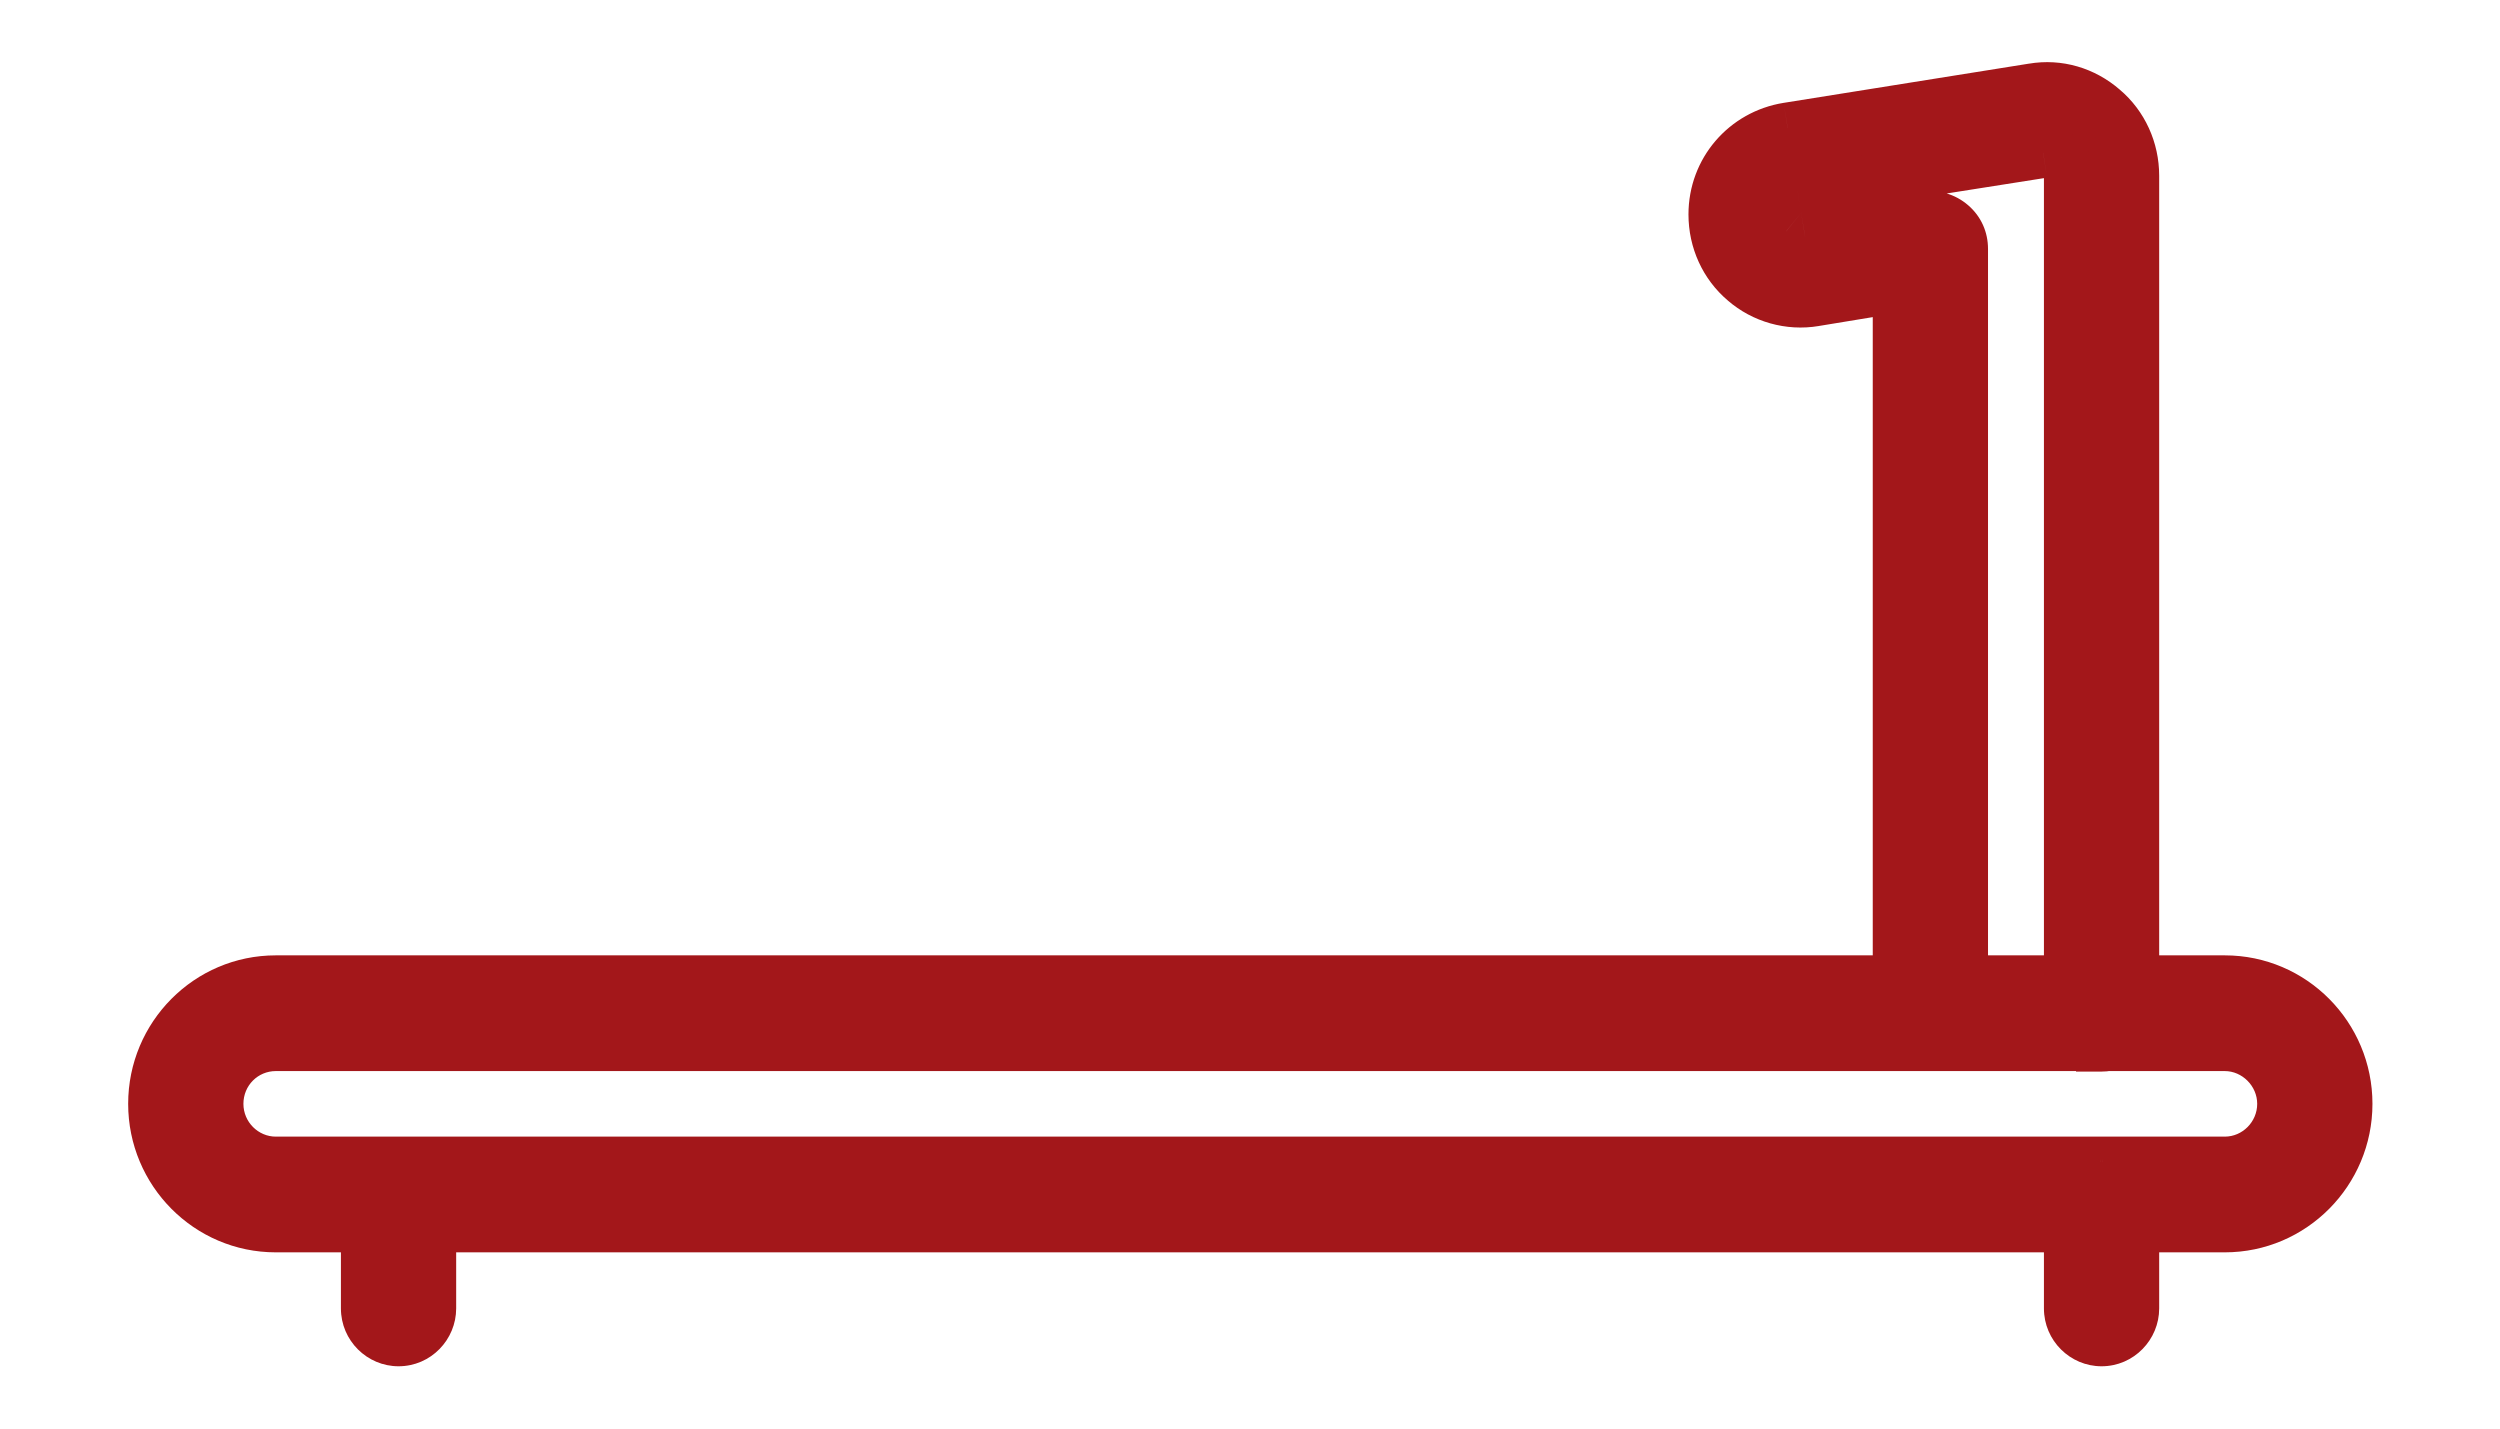 <svg xmlns="http://www.w3.org/2000/svg" width="49" height="28" viewBox="0 0 49 28" fill="none"><path fill-rule="evenodd" clip-rule="evenodd" d="M41.176 20.493C41.181 20.493 41.185 20.493 41.19 20.493V20.503C41.23 20.503 41.269 20.5 41.307 20.493H43.605C44.225 20.493 44.741 21.012 44.741 21.635C44.741 22.259 44.235 22.778 43.605 22.778H41.202L41.19 22.778L41.179 22.778H5.406C4.787 22.778 4.271 22.269 4.271 21.635C4.271 21.002 4.777 20.493 5.406 20.493H37.821C37.826 20.493 37.831 20.493 37.836 20.493C37.841 20.493 37.846 20.493 37.85 20.493H41.176ZM41.82 19.225V3.445C41.82 2.936 41.603 2.458 41.221 2.136C40.839 1.804 40.344 1.658 39.848 1.741L35.039 2.51C34.203 2.645 33.594 3.351 33.594 4.203C33.594 4.712 33.81 5.19 34.192 5.512C34.564 5.834 35.07 5.98 35.565 5.897L37.206 5.627V19.225H5.406C4.085 19.225 3.012 20.306 3.012 21.635C3.012 22.965 4.085 24.046 5.406 24.046H7.182V25.645C7.182 25.999 7.471 26.279 7.811 26.279C8.162 26.279 8.441 25.988 8.441 25.645V24.046H40.561V25.645C40.561 25.998 40.85 26.279 41.19 26.279C41.541 26.279 41.82 25.988 41.82 25.645V24.046H43.595H43.605C44.926 24.046 46 22.965 46 21.635C46 20.306 44.926 19.225 43.605 19.225H41.82ZM38.465 19.225H40.561V3.435C40.561 3.248 40.457 3.144 40.406 3.092C40.344 3.04 40.22 2.957 40.045 2.988L35.235 3.746C35.008 3.777 34.853 3.975 34.853 4.193C34.853 4.38 34.956 4.494 35.008 4.536C35.07 4.588 35.194 4.671 35.379 4.64L37.743 4.255C37.918 4.224 38.104 4.276 38.249 4.401C38.393 4.525 38.465 4.692 38.465 4.879V19.225Z" fill="#A3171A"></path><path d="M41.19 20.493H41.69V19.993H41.19V20.493ZM41.176 20.493L41.188 19.993H41.176V20.493ZM41.19 20.503H40.69V21.003H41.19V20.503ZM41.307 20.493V19.993H41.261L41.216 20.001L41.307 20.493ZM41.202 22.778L41.197 23.278H41.202V22.778ZM41.19 22.778L41.194 22.278L41.186 22.278L41.19 22.778ZM41.179 22.778V23.278L41.184 23.278L41.179 22.778ZM37.821 20.493L37.832 19.993H37.821V20.493ZM37.85 20.493V19.992L37.839 19.993L37.85 20.493ZM41.82 19.225H41.32V19.725H41.82V19.225ZM41.221 2.136L40.893 2.513L40.899 2.518L41.221 2.136ZM39.848 1.741L39.927 2.235L39.931 2.234L39.848 1.741ZM35.039 2.51L34.96 2.016L34.959 2.016L35.039 2.51ZM34.192 5.512L34.52 5.134L34.515 5.13L34.192 5.512ZM35.565 5.897L35.484 5.403L35.482 5.404L35.565 5.897ZM37.206 5.627H37.706V5.038L37.125 5.133L37.206 5.627ZM37.206 19.225V19.725H37.706V19.225H37.206ZM7.182 24.046H7.682V23.546H7.182V24.046ZM8.441 24.046V23.546H7.941V24.046H8.441ZM40.561 24.046H41.061V23.546H40.561V24.046ZM41.82 24.046V23.546H41.32V24.046H41.82ZM38.465 19.225H37.965V19.725H38.465V19.225ZM40.561 19.225V19.725H41.061V19.225H40.561ZM40.406 3.092L40.761 2.739L40.745 2.723L40.727 2.709L40.406 3.092ZM40.045 2.988L40.122 3.482L40.132 3.48L40.045 2.988ZM35.235 3.746L35.303 4.242L35.313 4.24L35.235 3.746ZM35.008 4.536L35.329 4.153L35.321 4.146L35.008 4.536ZM35.379 4.64L35.299 4.146L35.297 4.147L35.379 4.64ZM37.743 4.255L37.823 4.749L37.83 4.748L37.743 4.255ZM38.249 4.401L37.922 4.779V4.779L38.249 4.401ZM41.19 19.993C41.189 19.993 41.188 19.993 41.188 19.993L41.164 20.992C41.173 20.993 41.182 20.993 41.19 20.993V19.993ZM41.69 20.503V20.493H40.69V20.503H41.69ZM41.216 20.001C41.208 20.002 41.2 20.003 41.19 20.003V21.003C41.26 21.003 41.33 20.997 41.397 20.984L41.216 20.001ZM41.307 20.993H43.605V19.993H41.307V20.993ZM43.605 20.993C43.946 20.993 44.241 21.285 44.241 21.635H45.241C45.241 20.739 44.504 19.993 43.605 19.993V20.993ZM44.241 21.635C44.241 21.988 43.953 22.278 43.605 22.278V23.278C44.517 23.278 45.241 22.529 45.241 21.635H44.241ZM43.605 22.278H41.202V23.278H43.605V22.278ZM41.206 22.278L41.194 22.278L41.186 23.278L41.197 23.278L41.206 22.278ZM41.186 22.278L41.175 22.278L41.184 23.278L41.195 23.278L41.186 22.278ZM41.179 22.278H5.406V23.278H41.179V22.278ZM5.406 22.278C5.063 22.278 4.771 21.993 4.771 21.635H3.771C3.771 22.545 4.511 23.278 5.406 23.278V22.278ZM4.771 21.635C4.771 21.275 5.056 20.993 5.406 20.993V19.993C4.497 19.993 3.771 20.729 3.771 21.635H4.771ZM5.406 20.993H37.821V19.993H5.406V20.993ZM37.836 19.993C37.835 19.993 37.833 19.993 37.832 19.993L37.81 20.992C37.819 20.993 37.827 20.993 37.836 20.993V19.993ZM37.839 19.993C37.838 19.993 37.837 19.993 37.836 19.993V20.993C37.844 20.993 37.853 20.993 37.862 20.992L37.839 19.993ZM37.85 20.993H41.176V19.993H37.85V20.993ZM41.32 3.445V19.225H42.32V3.445H41.32ZM40.899 2.518C41.164 2.742 41.32 3.078 41.32 3.445H42.32C42.32 2.794 42.042 2.174 41.544 1.754L40.899 2.518ZM39.931 2.234C40.275 2.177 40.62 2.276 40.893 2.513L41.55 1.759C41.058 1.331 40.413 1.139 39.766 1.248L39.931 2.234ZM35.118 3.004L39.927 2.235L39.77 1.247L34.96 2.016L35.118 3.004ZM34.094 4.203C34.094 3.599 34.522 3.1 35.118 3.004L34.959 2.016C33.883 2.19 33.094 3.104 33.094 4.203H34.094ZM34.515 5.13C34.249 4.906 34.094 4.57 34.094 4.203H33.094C33.094 4.855 33.372 5.474 33.87 5.894L34.515 5.13ZM35.482 5.404C35.135 5.462 34.779 5.359 34.52 5.134L33.865 5.89C34.349 6.309 35.005 6.498 35.648 6.39L35.482 5.404ZM37.125 5.133L35.484 5.403L35.646 6.39L37.287 6.12L37.125 5.133ZM37.706 19.225V5.627H36.706V19.225H37.706ZM5.406 19.725H37.206V18.725H5.406V19.725ZM3.512 21.635C3.512 20.579 4.364 19.725 5.406 19.725V18.725C3.806 18.725 2.512 20.032 2.512 21.635H3.512ZM5.406 23.546C4.364 23.546 3.512 22.692 3.512 21.635H2.512C2.512 23.238 3.806 24.546 5.406 24.546V23.546ZM7.182 23.546H5.406V24.546H7.182V23.546ZM7.682 25.645V24.046H6.682V25.645H7.682ZM7.811 25.779C7.744 25.779 7.682 25.72 7.682 25.645H6.682C6.682 26.277 7.197 26.779 7.811 26.779V25.779ZM7.941 25.645C7.941 25.721 7.878 25.779 7.811 25.779V26.779C8.447 26.779 8.941 26.256 8.941 25.645H7.941ZM7.941 24.046V25.645H8.941V24.046H7.941ZM40.561 23.546H8.441V24.546H40.561V23.546ZM41.061 25.645V24.046H40.061V25.645H41.061ZM41.19 25.779C41.123 25.779 41.061 25.72 41.061 25.645H40.061C40.061 26.277 40.576 26.779 41.19 26.779V25.779ZM41.32 25.645C41.32 25.72 41.257 25.779 41.19 25.779V26.779C41.826 26.779 42.32 26.256 42.32 25.645H41.32ZM41.32 24.046V25.645H42.32V24.046H41.32ZM43.595 23.546H41.82V24.546H43.595V23.546ZM43.605 23.546H43.595V24.546H43.605V23.546ZM45.5 21.635C45.5 22.692 44.647 23.546 43.605 23.546V24.546C45.206 24.546 46.5 23.238 46.5 21.635H45.5ZM43.605 19.725C44.647 19.725 45.5 20.579 45.5 21.635H46.5C46.5 20.032 45.206 18.725 43.605 18.725V19.725ZM41.82 19.725H43.605V18.725H41.82V19.725ZM38.465 19.725H40.561V18.725H38.465V19.725ZM41.061 19.225V3.435H40.061V19.225H41.061ZM41.061 3.435C41.061 3.035 40.827 2.806 40.761 2.739L40.051 3.444C40.064 3.457 40.068 3.461 40.07 3.464C40.073 3.467 40.072 3.466 40.07 3.463C40.067 3.459 40.065 3.453 40.063 3.446C40.062 3.443 40.061 3.44 40.061 3.438C40.061 3.435 40.061 3.434 40.061 3.435H41.061ZM40.727 2.709C40.619 2.618 40.347 2.426 39.957 2.496L40.132 3.48C40.127 3.481 40.12 3.482 40.11 3.48C40.101 3.479 40.093 3.477 40.088 3.475C40.079 3.472 40.078 3.469 40.084 3.475L40.727 2.709ZM39.967 2.494L35.157 3.252L35.313 4.24L40.122 3.482L39.967 2.494ZM35.167 3.251C34.673 3.319 34.353 3.745 34.353 4.193H35.353C35.353 4.202 35.35 4.211 35.343 4.22C35.334 4.23 35.319 4.239 35.303 4.242L35.167 3.251ZM34.353 4.193C34.353 4.578 34.566 4.822 34.694 4.925L35.321 4.146C35.331 4.154 35.337 4.16 35.339 4.163C35.342 4.166 35.344 4.17 35.346 4.173C35.349 4.177 35.35 4.181 35.352 4.185C35.353 4.19 35.353 4.193 35.353 4.193H34.353ZM34.686 4.919C34.802 5.015 35.07 5.198 35.462 5.133L35.297 4.147C35.295 4.147 35.299 4.146 35.306 4.147C35.312 4.147 35.319 4.149 35.324 4.151C35.333 4.155 35.335 4.158 35.329 4.153L34.686 4.919ZM35.46 5.133L37.823 4.749L37.663 3.762L35.299 4.146L35.46 5.133ZM37.83 4.748C37.85 4.744 37.886 4.748 37.922 4.779L38.575 4.022C38.322 3.804 37.986 3.704 37.656 3.763L37.83 4.748ZM37.922 4.779C37.952 4.805 37.965 4.831 37.965 4.879H38.965C38.965 4.552 38.834 4.245 38.575 4.022L37.922 4.779ZM37.965 4.879V19.225H38.965V4.879H37.965Z" fill="#A3171A"></path></svg>